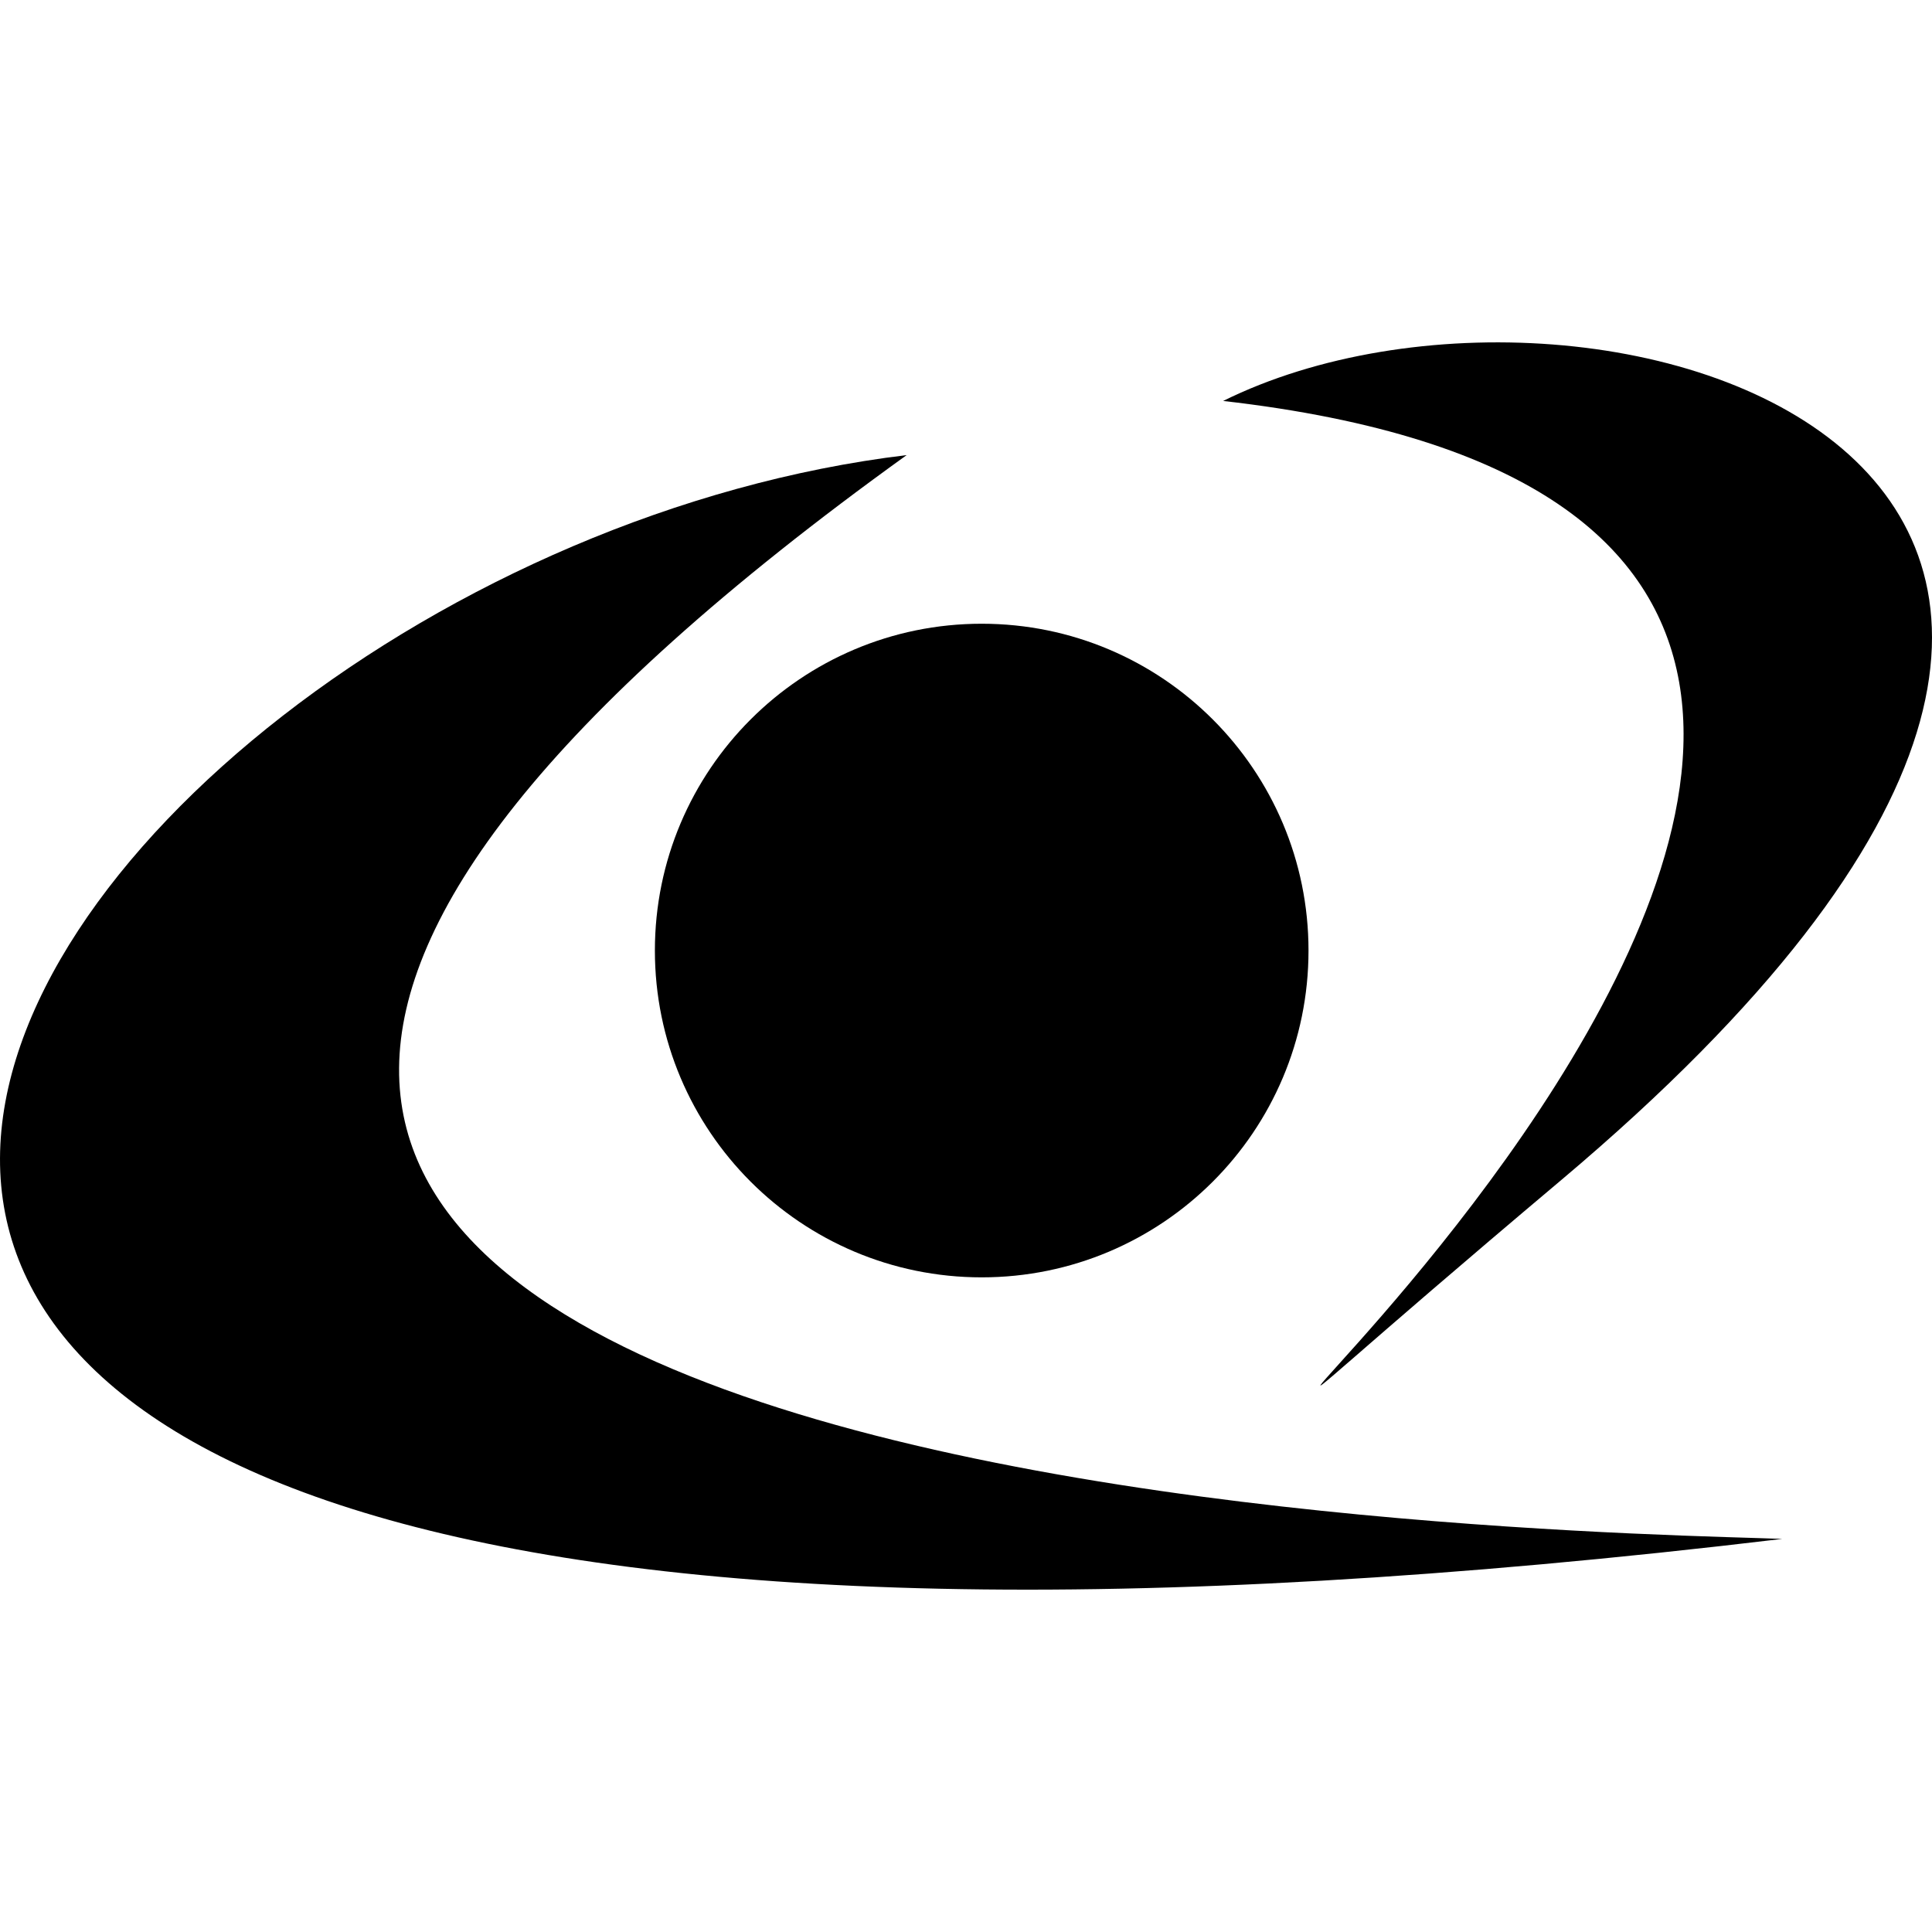 <svg width="32" height="32" viewBox="0 0 32 32" fill="none" xmlns="http://www.w3.org/2000/svg">
<path d="M15.016 7.538C-0.085 9.354 -14.76 30.791 29.52 25.489C26.401 25.367 -9.242 24.992 15.017 7.538H15.016Z" fill="#A9C945" style="fill:#A9C945;fill:color(display-p3 0.663 0.788 0.271);fill-opacity:1;"/>
<path d="M20.259 6.641C26.471 3.565 39.82 7.785 25.857 19.547C11.893 31.308 40.743 8.978 20.259 6.641Z" fill="#A9C945" style="fill:#A9C945;fill:color(display-p3 0.663 0.788 0.271);fill-opacity:1;"/>
<path d="M16.26 21.157C19.25 21.157 21.673 18.734 21.673 15.744C21.673 12.755 19.25 10.331 16.26 10.331C13.271 10.331 10.847 12.755 10.847 15.744C10.847 18.734 13.271 21.157 16.26 21.157Z" fill="#A9C945" style="fill:#A9C945;fill:color(display-p3 0.663 0.788 0.271);fill-opacity:1;"/>
</svg>
